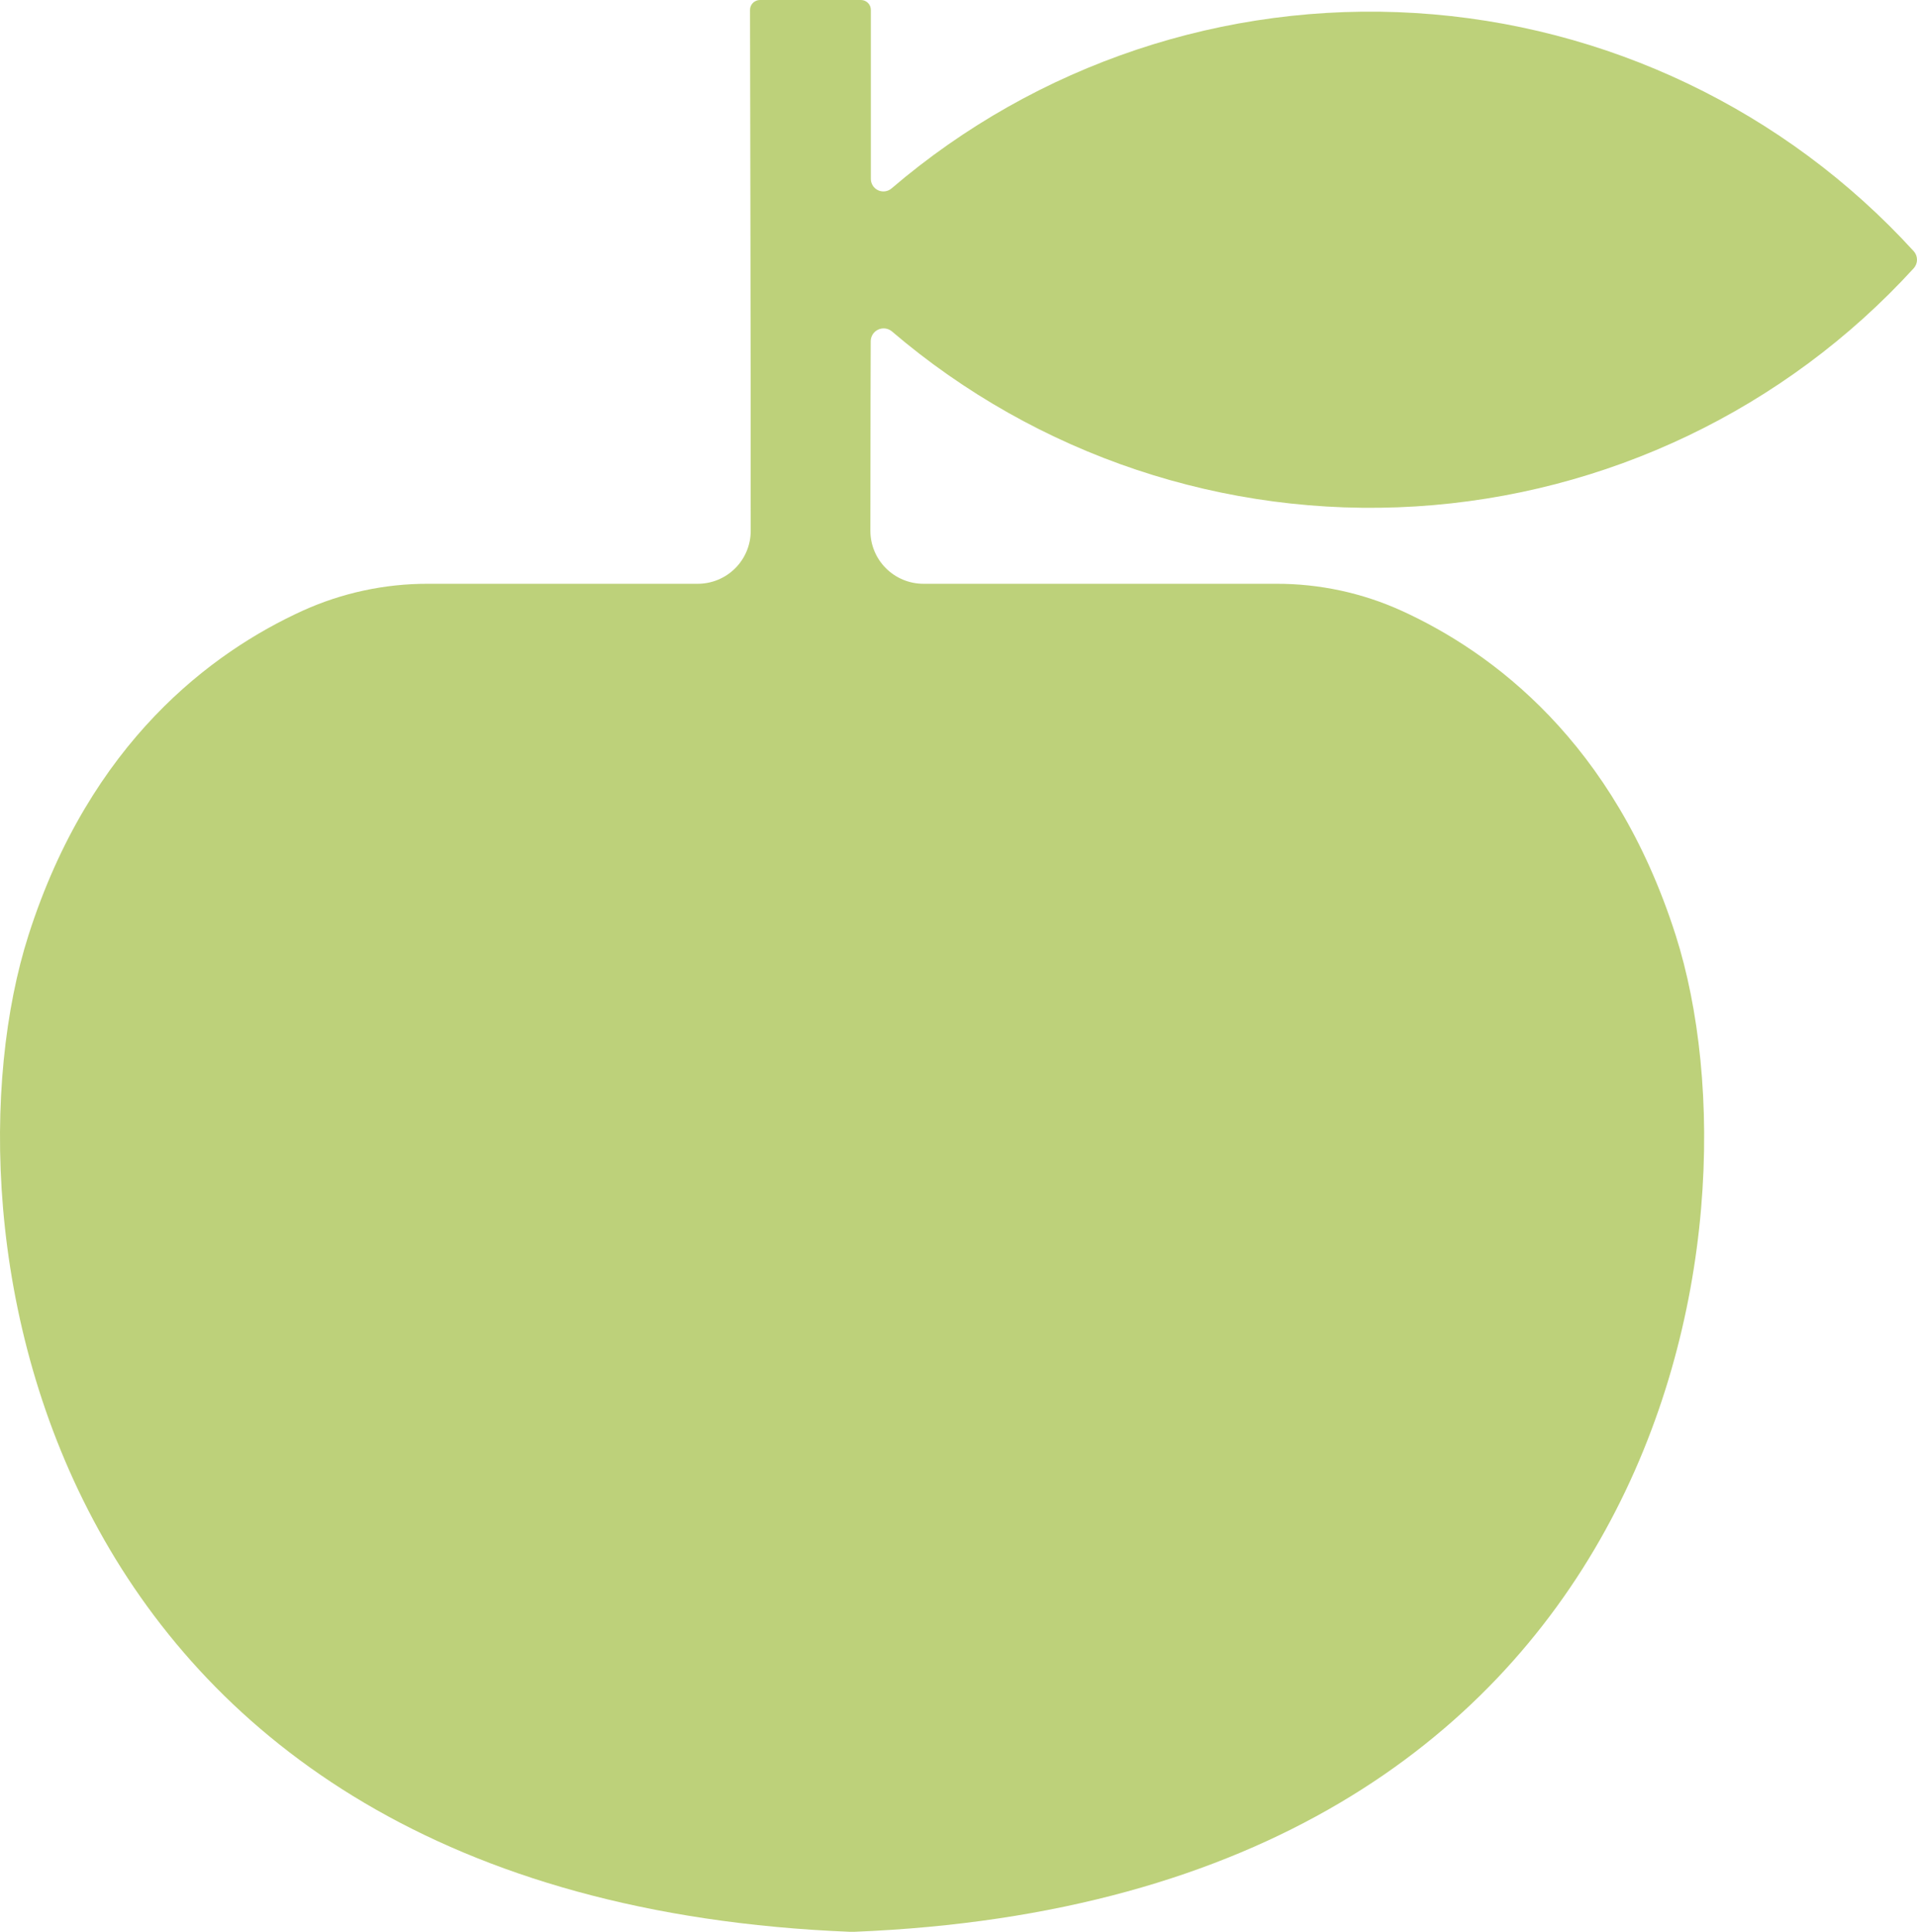<?xml version="1.0" encoding="UTF-8"?> <svg xmlns="http://www.w3.org/2000/svg" width="253" height="255" viewBox="0 0 253 255" fill="none"><path fill-rule="evenodd" clip-rule="evenodd" d="M121.878 77.059C120.957 77.059 120.045 76.878 119.194 76.526C118.343 76.174 117.57 75.658 116.92 75.008C116.269 74.358 115.753 73.586 115.401 72.737C115.049 71.887 114.869 70.977 114.87 70.058C114.87 57.076 114.915 45.194 114.915 45.049C114.915 44.728 115.006 44.413 115.178 44.14C115.35 43.868 115.596 43.651 115.887 43.512C116.178 43.374 116.503 43.322 116.823 43.36C117.143 43.399 117.445 43.527 117.695 43.731C136.848 60.108 161.639 68.4 186.815 66.849C211.99 65.297 235.571 54.024 252.559 35.419C252.843 35.11 253 34.705 253 34.285C253 33.865 252.843 33.461 252.559 33.151C235.572 14.545 211.992 3.271 186.816 1.721C161.641 0.17 136.85 8.463 117.699 24.843C117.458 25.06 117.159 25.202 116.839 25.251C116.519 25.3 116.191 25.254 115.896 25.119C115.602 24.984 115.354 24.765 115.182 24.491C115.011 24.216 114.924 23.898 114.932 23.574V1.31C114.933 1.138 114.899 0.968 114.834 0.809C114.768 0.65 114.672 0.506 114.55 0.384C114.429 0.262 114.284 0.166 114.125 0.1C113.966 0.034 113.795 -8.60264e-07 113.623 2.62043e-10H100.295C100.122 -3.44887e-06 99.951 0.034 99.792 0.1C99.632 0.166 99.488 0.263 99.366 0.385C99.245 0.508 99.148 0.653 99.083 0.812C99.018 0.971 98.985 1.142 98.986 1.314C98.986 7.278 99.089 42.607 99.077 70.079C99.077 70.996 98.896 71.904 98.544 72.752C98.192 73.599 97.675 74.369 97.025 75.018C96.374 75.666 95.602 76.18 94.753 76.53C93.903 76.88 92.992 77.06 92.073 77.059H56.473C50.773 77.048 45.137 78.26 39.947 80.614C27.985 86.069 11.907 97.935 3.759 123.452C-8.476 161.773 4.588 250.673 112.203 255C112.368 255 112.538 255 112.708 255C220.323 250.677 233.386 161.777 221.151 123.452C213.008 97.935 196.929 86.069 184.967 80.614C179.778 78.258 174.142 77.046 168.441 77.059H121.878Z" fill="#BDD17A"></path></svg> 